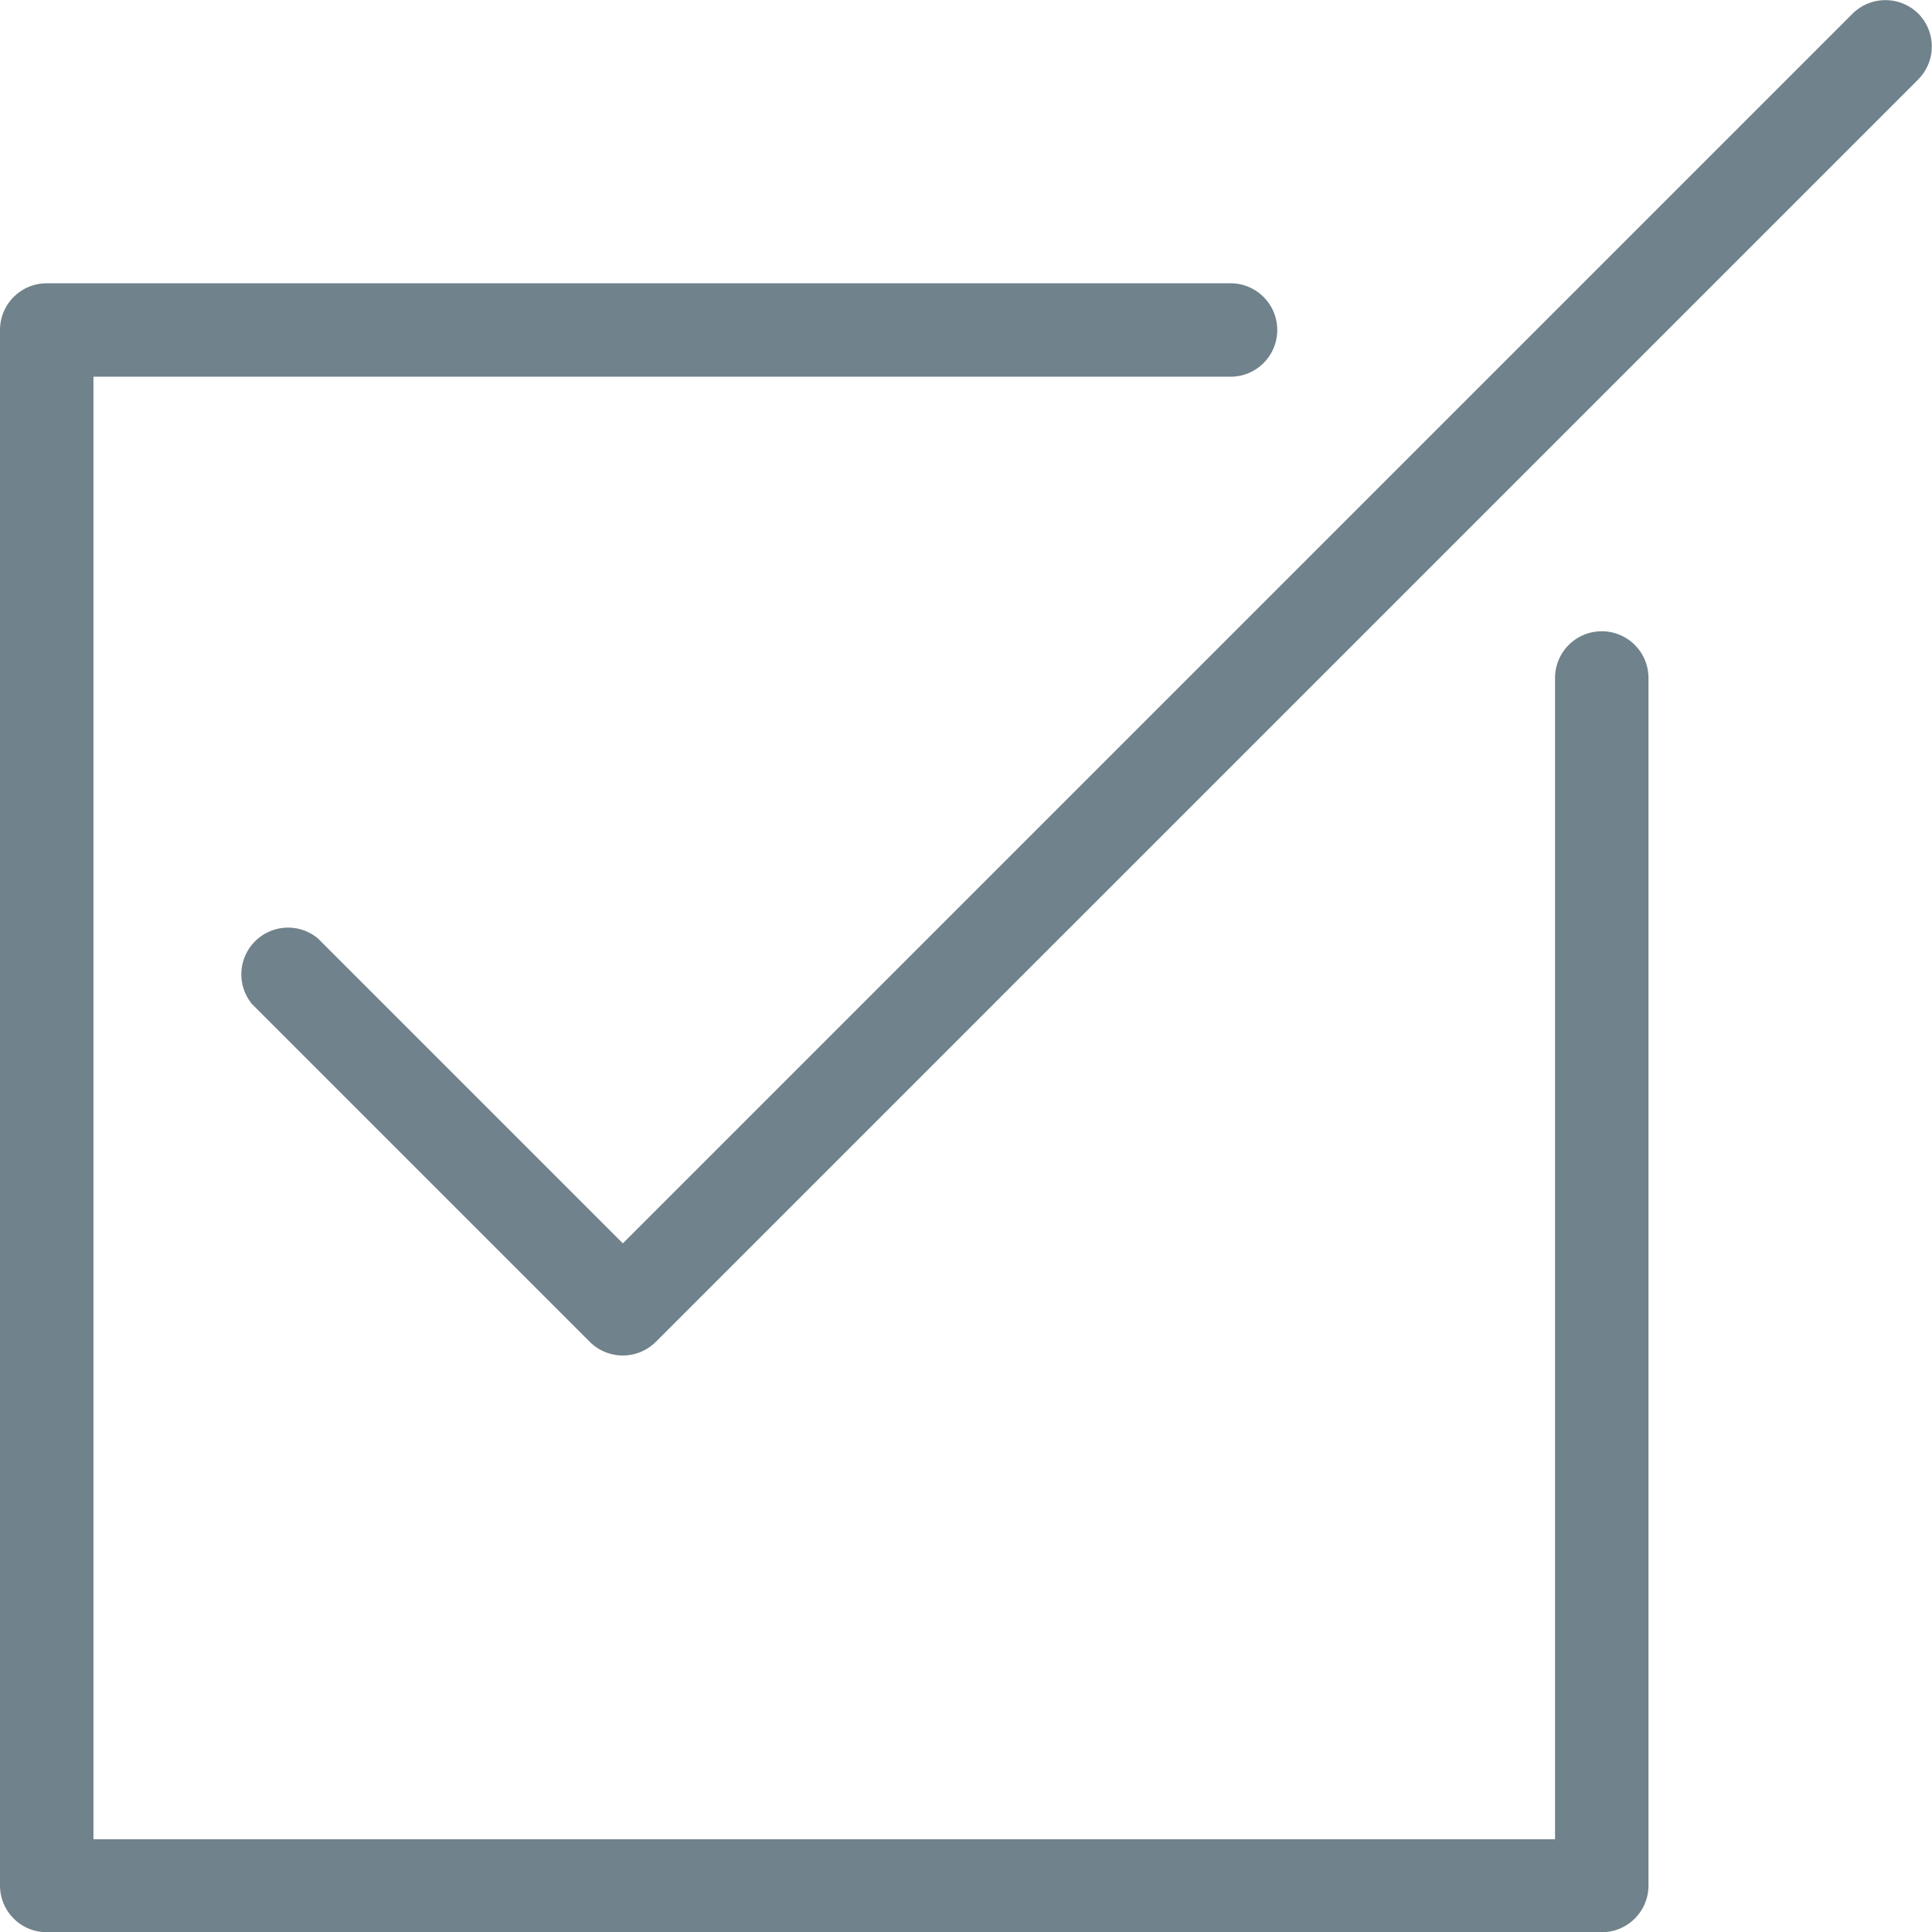 <?xml version="1.0" encoding="UTF-8"?> <svg xmlns="http://www.w3.org/2000/svg" width="16.539" height="16.539" viewBox="0 0 16.539 16.539"><g id="Grupo_135" data-name="Grupo 135" transform="translate(-207 -2716)"><path id="Trazado_214" data-name="Trazado 214" d="M13.712,39.61a.4.4,0,0,0-.4.4v9.941H.8V37.431h9.734a.4.4,0,0,0,0-.8H.4a.4.4,0,0,0-.4.4V50.347a.4.4,0,0,0,.4.4H13.712a.4.4,0,0,0,.4-.4V40.008A.4.4,0,0,0,13.712,39.61Z" transform="translate(207 2681.794)" fill="#70828b"></path><path id="Trazado_215" data-name="Trazado 215" d="M45.162.117a.4.4,0,0,0-.563,0L34.072,10.644,31.46,8.032a.4.4,0,0,0-.563.563l2.893,2.893a.4.4,0,0,0,.563,0L45.162.679A.4.4,0,0,0,45.162.117Z" transform="translate(178.26 2716)" fill="#70828b"></path></g></svg> 